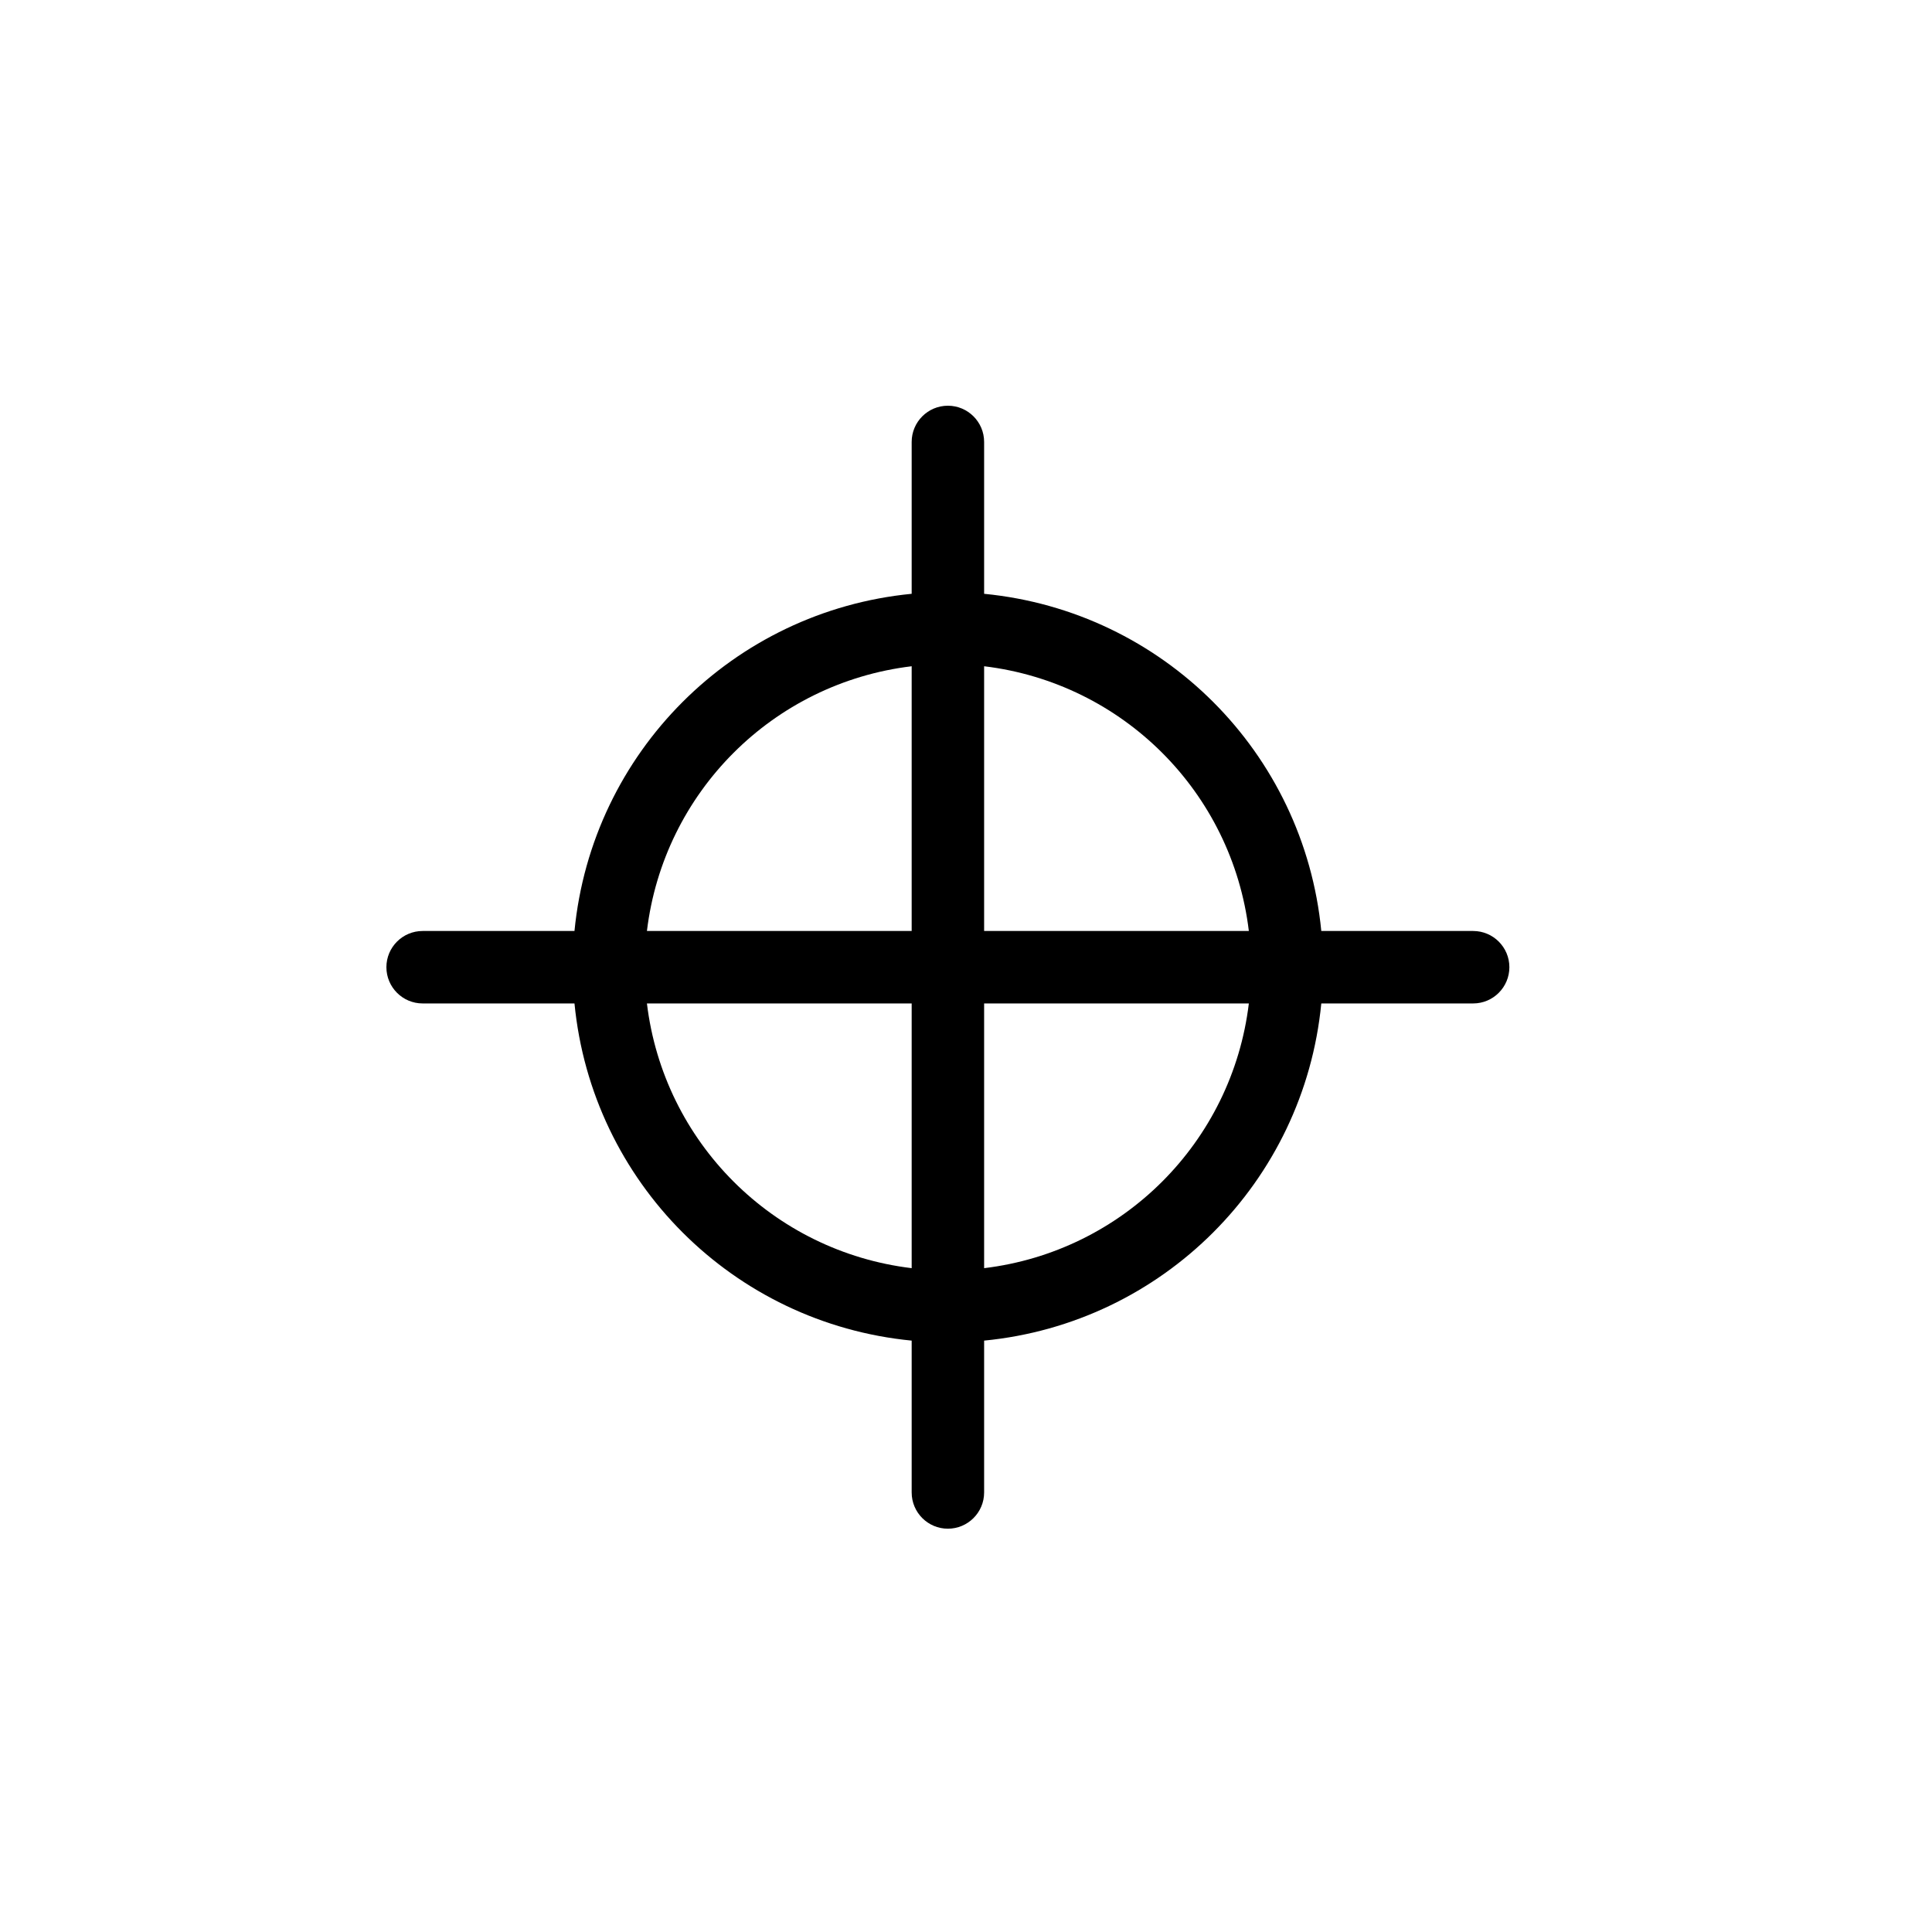 <svg xmlns="http://www.w3.org/2000/svg" xmlns:xlink="http://www.w3.org/1999/xlink" xmlns:sketch="http://www.bohemiancoding.com/sketch/ns" viewBox="0 0 100 100" version="1.1" x="0px" y="0px" width="100px" height="100px"><title>eye-fill 48 copy---.</title><desc>Created with Sketch.</desc><g stroke="none" stroke-width="1" fill="none" fill-rule="evenodd" sketch:type="MSPage"><path d="M50.938,65.64 L50.938,51.938 L64.64,51.938 C63.774,59.119 58.119,64.774 50.938,65.64 M33.485,51.938 L47.188,51.938 L47.188,65.64 C40.006,64.774 34.351,59.119 33.485,51.938 M47.188,34.485 L47.188,48.188 L33.485,48.188 C34.351,41.006 40.006,35.351 47.188,34.485 M64.64,48.188 L50.938,48.188 L50.938,34.485 C58.119,35.351 63.774,41.006 64.64,48.188 M76.25,48.188 L68.39,48.188 C67.49,38.944 60.181,31.635 50.938,30.735 L50.938,22.875 C50.938,21.84 50.097,21 49.062,21 C48.028,21 47.188,21.84 47.188,22.875 L47.188,30.735 C37.944,31.635 30.635,38.944 29.735,48.188 L21.875,48.188 C20.84,48.188 20,49.028 20,50.062 C20,51.097 20.84,51.938 21.875,51.938 L29.735,51.938 C30.635,61.181 37.944,68.49 47.188,69.39 L47.188,77.25 C47.188,78.285 48.028,79.125 49.062,79.125 C50.097,79.125 50.938,78.285 50.938,77.25 L50.938,69.39 C60.181,68.49 67.49,61.181 68.39,51.938 L76.25,51.938 C77.285,51.938 78.125,51.097 78.125,50.062 C78.125,49.028 77.285,48.188 76.25,48.188" fill="#000000" sketch:type="MSShapeGroup"/></g></svg>